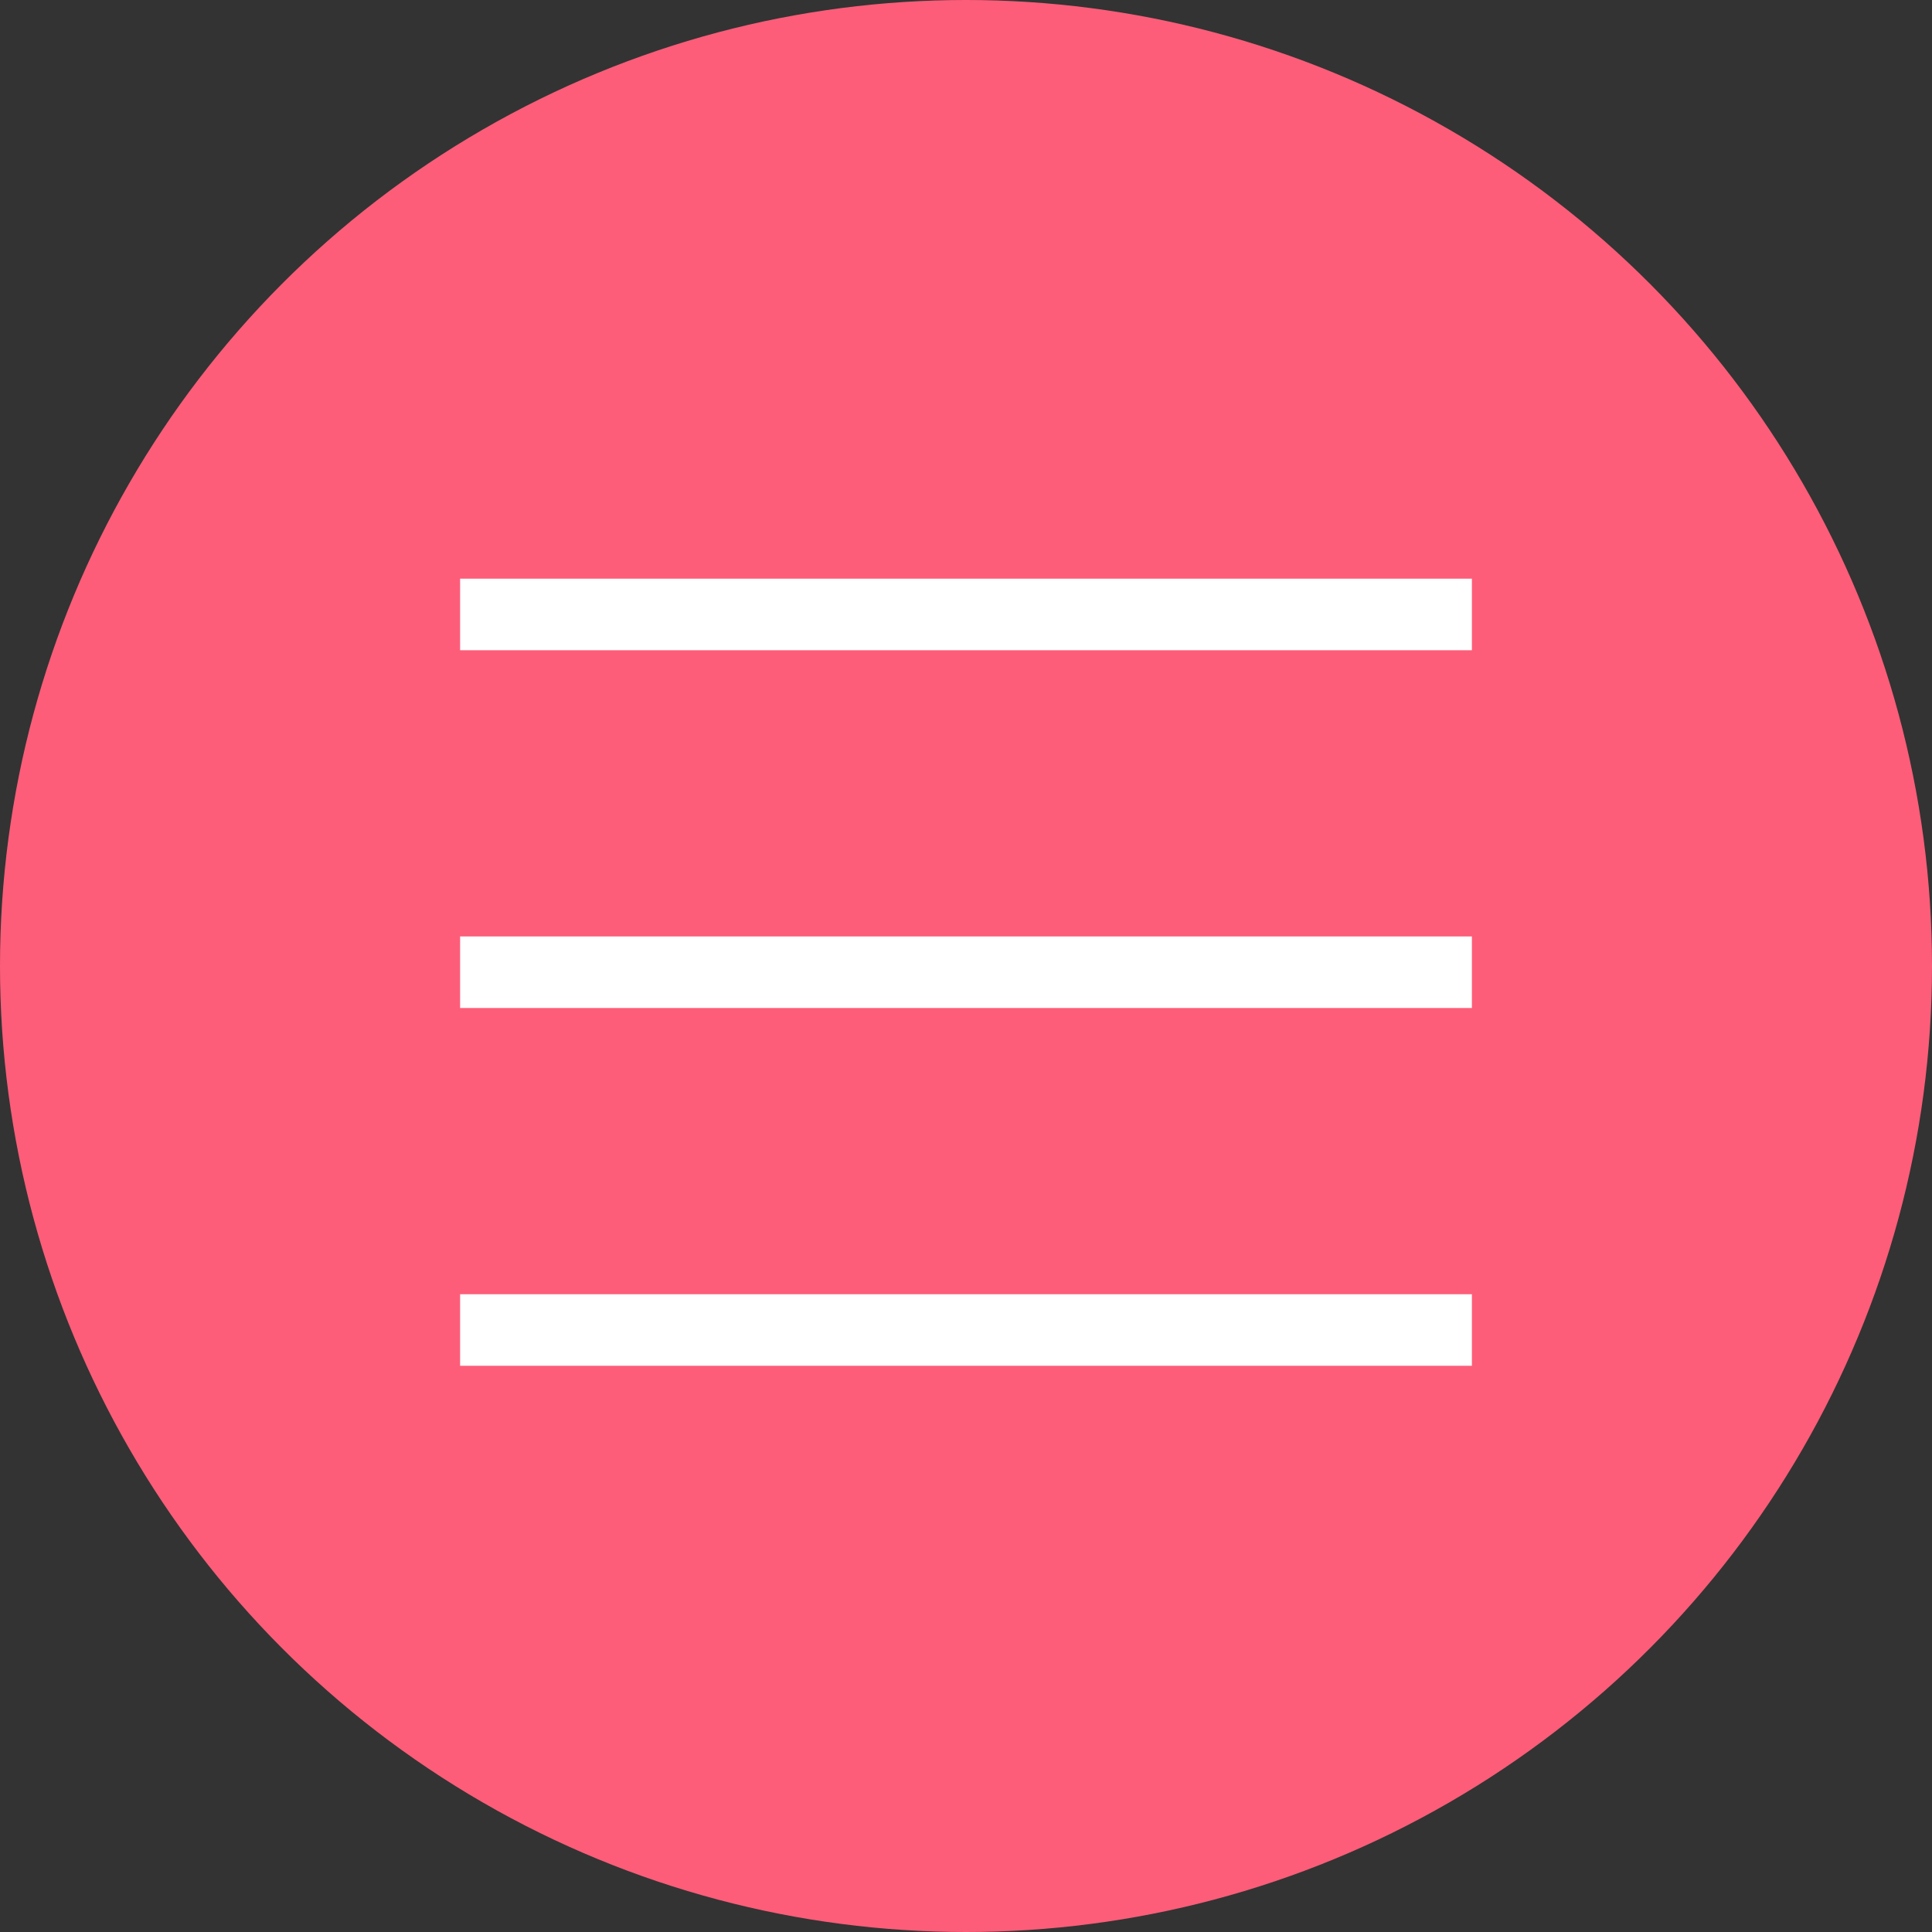 <?xml version="1.0" encoding="UTF-8"?> <svg xmlns="http://www.w3.org/2000/svg" width="27" height="27" viewBox="0 0 27 27" fill="none"><rect x="0" y="0" width="27" height="27" fill="#333333" stroke="none"/><circle cx="13.5" cy="13.5" r="13.5" fill="#FD5D79"></circle><path fill-rule="evenodd" clip-rule="evenodd" d="M20.57 9.087H6.43V8.087H20.57V9.087ZM20.57 14.087H6.43V13.087H20.57V14.087ZM20.57 19.087H6.43V18.087H20.57V19.087Z" fill="white"></path></svg> 
